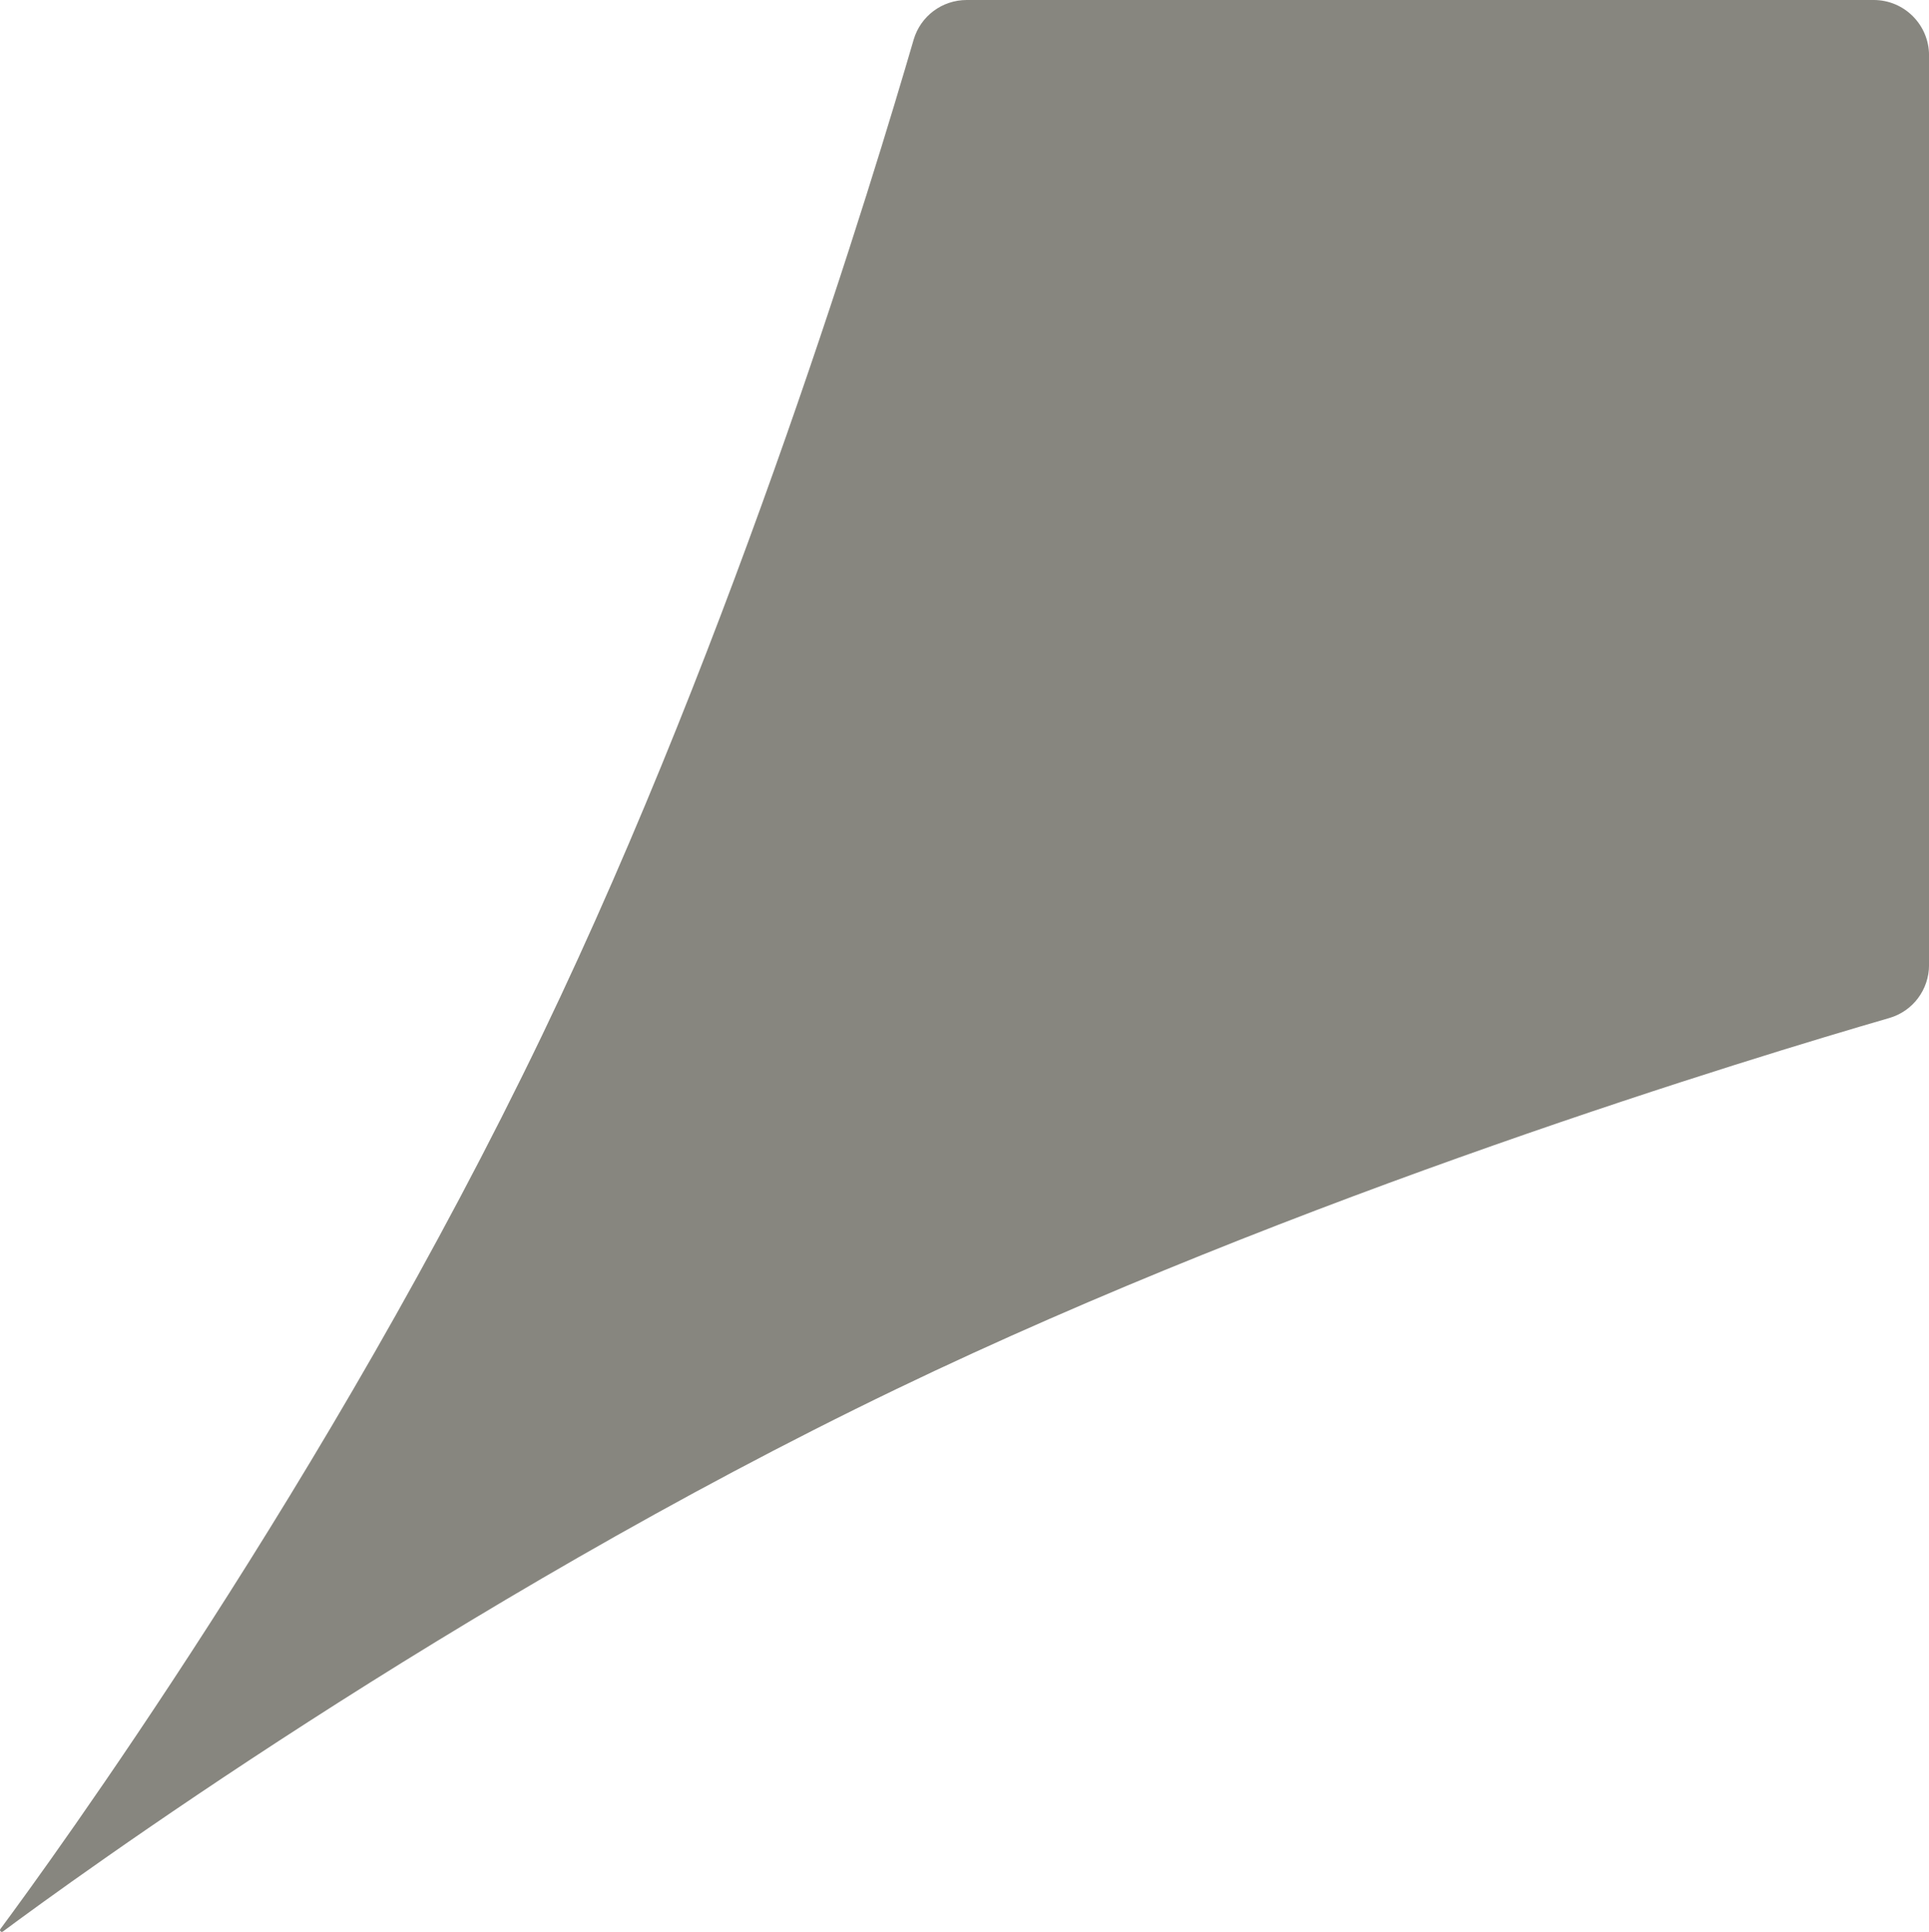 <svg viewBox="0 0 437.82 438.5" xmlns="http://www.w3.org/2000/svg"><path d="m425.27 0h-205.86c-5.58 0-10.47 3.65-12.04 9-8.94 30.66-40.21 134.2-84.28 225.88-48.49 100.89-111.91 188-123 202.96-.28.38.19.85.57.57 14.95-11.11 102.03-74.6 202.83-123.14 91.46-44.04 194.66-75.32 225.31-84.2 5.37-1.55 9.03-6.46 9.03-12.04v-206.48c-.01-6.93-5.63-12.55-12.56-12.55z" fill="#87867f"/></svg>
